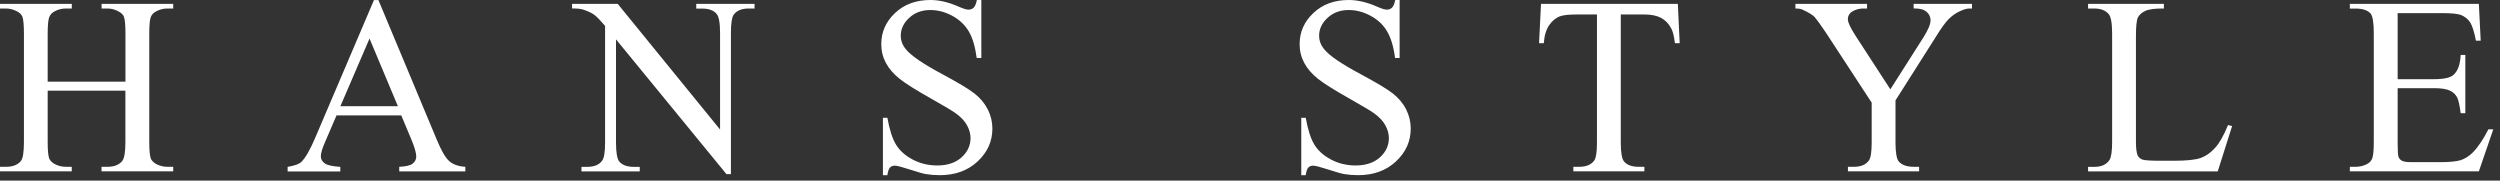 <svg width="263" height="19" viewBox="0 0 263 19" fill="none" xmlns="http://www.w3.org/2000/svg">
<rect x="0" y="0" width="263" height="19" fill="#333333" stroke="none"/>
<path d="M5.016 8.589H13.198V3.54C13.198 2.645 13.145 2.057 13.038 1.763C12.951 1.549 12.771 1.362 12.49 1.215C12.116 1.002 11.722 0.895 11.315 0.895H10.687V0.407H18.221V0.895H17.593C17.186 0.895 16.792 0.995 16.418 1.202C16.137 1.342 15.95 1.549 15.85 1.83C15.75 2.11 15.703 2.678 15.703 3.54V14.915C15.703 15.81 15.757 16.391 15.864 16.672C15.95 16.885 16.124 17.072 16.398 17.239C16.785 17.446 17.186 17.547 17.593 17.547H18.221V18.027H10.68V17.547H11.308C12.016 17.547 12.537 17.34 12.871 16.919C13.085 16.638 13.192 15.97 13.192 14.915V9.538H5.016V14.915C5.016 15.81 5.07 16.391 5.177 16.672C5.263 16.885 5.444 17.072 5.724 17.239C6.098 17.446 6.492 17.547 6.9 17.547H7.548V18.027H0V17.547H0.628C1.349 17.547 1.877 17.34 2.211 16.919C2.418 16.638 2.518 15.97 2.518 14.915V3.54C2.518 2.645 2.465 2.057 2.358 1.763C2.271 1.549 2.097 1.362 1.823 1.215C1.436 1.002 1.035 0.895 0.628 0.895H0V0.407H7.554V0.895H6.906C6.499 0.895 6.105 0.995 5.731 1.202C5.457 1.342 5.277 1.549 5.17 1.83C5.07 2.11 5.016 2.678 5.016 3.54V8.589Z" fill="white"/>
<path d="M42.214 12.143H35.401L34.205 14.922C33.904 15.597 33.751 16.111 33.751 16.458C33.751 16.725 33.878 16.966 34.138 17.166C34.399 17.373 34.953 17.5 35.801 17.554V18.035H30.258V17.554C30.992 17.427 31.46 17.26 31.68 17.053C32.121 16.632 32.609 15.79 33.15 14.521L39.342 0.007H39.809L45.941 14.675C46.422 15.85 46.869 16.612 47.27 16.959C47.671 17.306 48.239 17.507 48.953 17.547V18.028H42V17.547C42.708 17.514 43.189 17.4 43.429 17.2C43.67 16.999 43.79 16.759 43.79 16.465C43.79 16.091 43.616 15.49 43.276 14.675L42.214 12.143ZM41.86 11.175L38.874 4.055L35.808 11.175H41.86Z" fill="white"/>
<path d="M60.188 0.407H64.984L75.751 13.626V3.48C75.751 2.391 75.624 1.716 75.377 1.449C75.063 1.082 74.562 0.902 73.861 0.902H73.246V0.407H79.378V0.895H78.763C78.008 0.895 77.481 1.122 77.167 1.569C76.987 1.85 76.893 2.485 76.893 3.473V18.321H76.425L64.803 4.141V14.988C64.803 16.064 64.924 16.738 65.157 17.006C65.478 17.373 65.986 17.553 66.674 17.553H67.301V18.034H61.17V17.553H61.764C62.526 17.553 63.06 17.326 63.361 16.879C63.554 16.611 63.654 15.983 63.654 14.988V2.732C63.147 2.131 62.766 1.736 62.499 1.543C62.238 1.356 61.844 1.175 61.33 1.002C61.083 0.928 60.702 0.888 60.181 0.888V0.407H60.188Z" fill="white"/>
<path d="M103.236 0.007V6.105H102.749C102.595 4.929 102.321 4.001 101.921 3.313C101.52 2.625 100.939 2.077 100.191 1.67C99.442 1.262 98.668 1.055 97.873 1.055C96.978 1.055 96.236 1.329 95.649 1.877C95.054 2.425 94.76 3.052 94.76 3.747C94.76 4.288 94.947 4.776 95.328 5.217C95.869 5.871 97.138 6.739 99.155 7.815C100.798 8.697 101.927 9.371 102.528 9.845C103.13 10.32 103.59 10.874 103.918 11.515C104.238 12.156 104.399 12.824 104.399 13.526C104.399 14.862 103.884 16.011 102.849 16.979C101.814 17.948 100.485 18.428 98.861 18.428C98.347 18.428 97.859 18.388 97.412 18.315C97.145 18.275 96.584 18.114 95.742 17.841C94.9 17.567 94.359 17.427 94.139 17.427C93.925 17.427 93.752 17.493 93.632 17.62C93.505 17.747 93.411 18.021 93.351 18.428H92.883V12.39H93.351C93.578 13.646 93.879 14.594 94.266 15.222C94.647 15.85 95.234 16.371 96.016 16.785C96.804 17.199 97.659 17.407 98.601 17.407C99.676 17.407 100.531 17.119 101.159 16.552C101.787 15.984 102.101 15.303 102.101 14.521C102.101 14.094 101.981 13.653 101.747 13.212C101.513 12.771 101.139 12.364 100.631 11.983C100.297 11.722 99.376 11.175 97.873 10.326C96.363 9.478 95.295 8.803 94.653 8.302C94.012 7.795 93.531 7.24 93.204 6.633C92.877 6.025 92.71 5.364 92.71 4.642C92.71 3.373 93.191 2.278 94.159 1.369C95.128 0.454 96.363 0 97.873 0C98.808 0 99.796 0.234 100.845 0.695C101.326 0.908 101.673 1.015 101.881 1.015C102.094 1.015 102.275 0.948 102.422 0.815C102.568 0.681 102.682 0.407 102.769 0H103.236V0.007Z" fill="white"/>
<path d="M147.24 0.007V6.105H146.759C146.612 4.929 146.332 4.001 145.931 3.313C145.53 2.625 144.956 2.077 144.201 1.67C143.453 1.262 142.678 1.055 141.883 1.055C140.988 1.055 140.247 1.329 139.659 1.877C139.065 2.425 138.771 3.052 138.771 3.747C138.771 4.288 138.958 4.776 139.339 5.217C139.873 5.871 141.149 6.739 143.166 7.815C144.809 8.697 145.938 9.371 146.539 9.845C147.14 10.32 147.608 10.874 147.928 11.515C148.249 12.156 148.409 12.824 148.409 13.526C148.409 14.862 147.895 16.011 146.859 16.979C145.824 17.948 144.495 18.428 142.872 18.428C142.358 18.428 141.87 18.388 141.422 18.315C141.155 18.275 140.594 18.114 139.753 17.841C138.911 17.567 138.37 17.427 138.15 17.427C137.936 17.427 137.762 17.493 137.642 17.62C137.515 17.747 137.422 18.021 137.361 18.428H136.894V12.39H137.361C137.589 13.646 137.889 14.594 138.277 15.222C138.657 15.85 139.245 16.371 140.026 16.785C140.808 17.199 141.67 17.407 142.611 17.407C143.687 17.407 144.542 17.119 145.17 16.552C145.797 15.984 146.111 15.303 146.111 14.521C146.111 14.094 145.991 13.653 145.757 13.212C145.524 12.771 145.15 12.364 144.642 11.983C144.308 11.722 143.386 11.175 141.883 10.326C140.374 9.478 139.305 8.803 138.664 8.302C138.023 7.795 137.542 7.24 137.214 6.633C136.887 6.025 136.72 5.364 136.72 4.642C136.72 3.373 137.201 2.278 138.17 1.369C139.138 0.454 140.374 0 141.883 0C142.818 0 143.807 0.234 144.856 0.695C145.337 0.908 145.684 1.015 145.891 1.015C146.105 1.015 146.285 0.948 146.432 0.815C146.579 0.681 146.693 0.407 146.779 0H147.24V0.007Z" fill="white"/>
<path d="M176.509 0.407L176.703 4.542H176.202C176.115 3.82 175.988 3.306 175.815 2.992C175.548 2.485 175.187 2.117 174.739 1.877C174.292 1.643 173.711 1.523 172.989 1.523H170.505V14.982C170.505 16.057 170.625 16.732 170.859 16.999C171.179 17.366 171.687 17.547 172.375 17.547H172.989V18.027H165.515V17.547H166.143C166.884 17.547 167.412 17.319 167.726 16.872C167.906 16.605 168 15.977 168 14.982V1.523H165.882C165.068 1.523 164.486 1.583 164.139 1.703C163.685 1.863 163.298 2.177 162.977 2.645C162.656 3.112 162.463 3.747 162.409 4.542H161.908L162.115 0.407H176.509Z" fill="white"/>
<path d="M201.323 0.407H207.455V0.895H207.134C206.907 0.895 206.58 0.995 206.146 1.195C205.711 1.396 205.317 1.683 204.957 2.05C204.603 2.424 204.169 3.032 203.648 3.881L199.406 10.56V14.982C199.406 16.057 199.526 16.732 199.76 16.999C200.094 17.366 200.615 17.547 201.323 17.547H201.891V18.027H194.403V17.547H195.031C195.773 17.547 196.3 17.319 196.614 16.872C196.808 16.605 196.901 15.977 196.901 14.982V10.8L192.079 3.426C191.498 2.565 191.104 2.024 190.91 1.803C190.71 1.583 190.289 1.322 189.641 1.022C189.467 0.935 189.213 0.895 188.879 0.895V0.407H196.414V0.895H196.026C195.619 0.895 195.245 0.988 194.904 1.182C194.564 1.376 194.397 1.663 194.397 2.037C194.397 2.351 194.657 2.912 195.185 3.734L198.865 9.398L202.318 3.974C202.833 3.159 203.093 2.551 203.093 2.151C203.093 1.917 203.033 1.696 202.906 1.503C202.779 1.309 202.599 1.155 202.365 1.048C202.131 0.942 201.777 0.888 201.316 0.888V0.407H201.323Z" fill="white"/>
<path d="M234.386 13.158L234.82 13.258L233.304 18.034H219.665V17.553H220.326C221.067 17.553 221.602 17.313 221.922 16.825C222.103 16.545 222.196 15.903 222.196 14.902V3.54C222.196 2.431 222.069 1.743 221.829 1.476C221.495 1.089 220.994 0.895 220.326 0.895H219.665V0.407H227.64V0.895C226.705 0.881 226.05 0.968 225.67 1.155C225.296 1.336 225.035 1.569 224.901 1.85C224.768 2.131 224.701 2.792 224.701 3.834V14.902C224.701 15.623 224.768 16.117 224.895 16.384C225.002 16.565 225.162 16.705 225.376 16.785C225.589 16.872 226.271 16.912 227.406 16.912H228.682C230.038 16.912 230.986 16.812 231.534 16.611C232.075 16.411 232.576 16.057 233.024 15.556C233.484 15.062 233.939 14.254 234.386 13.158Z" fill="white"/>
<path d="M252.233 1.376V8.329H256.094C257.102 8.329 257.777 8.175 258.111 7.875C258.565 7.474 258.812 6.779 258.866 5.777H259.353V11.909H258.866C258.746 11.047 258.625 10.5 258.498 10.266C258.345 9.952 258.098 9.712 257.737 9.538C257.383 9.364 256.835 9.277 256.094 9.277H252.233V15.088C252.233 15.877 252.267 16.351 252.327 16.518C252.393 16.685 252.514 16.819 252.687 16.912C252.868 17.006 253.195 17.059 253.676 17.059H256.662C257.65 17.059 258.372 16.992 258.826 16.858C259.28 16.725 259.714 16.451 260.135 16.044C260.669 15.503 261.224 14.694 261.778 13.606H262.292L260.776 18.027H247.204V17.547H247.818C248.239 17.547 248.633 17.453 249.014 17.259C249.281 17.119 249.468 16.912 249.568 16.631C249.668 16.351 249.722 15.79 249.722 14.935V3.48C249.722 2.371 249.608 1.683 249.381 1.416C249.067 1.075 248.546 0.902 247.818 0.902H247.204V0.407H260.776L260.97 4.281H260.469C260.288 3.346 260.081 2.705 259.868 2.364C259.647 2.017 259.32 1.756 258.893 1.576C258.539 1.449 257.924 1.382 257.056 1.382H252.233V1.376Z" fill="white"/>
</svg>
